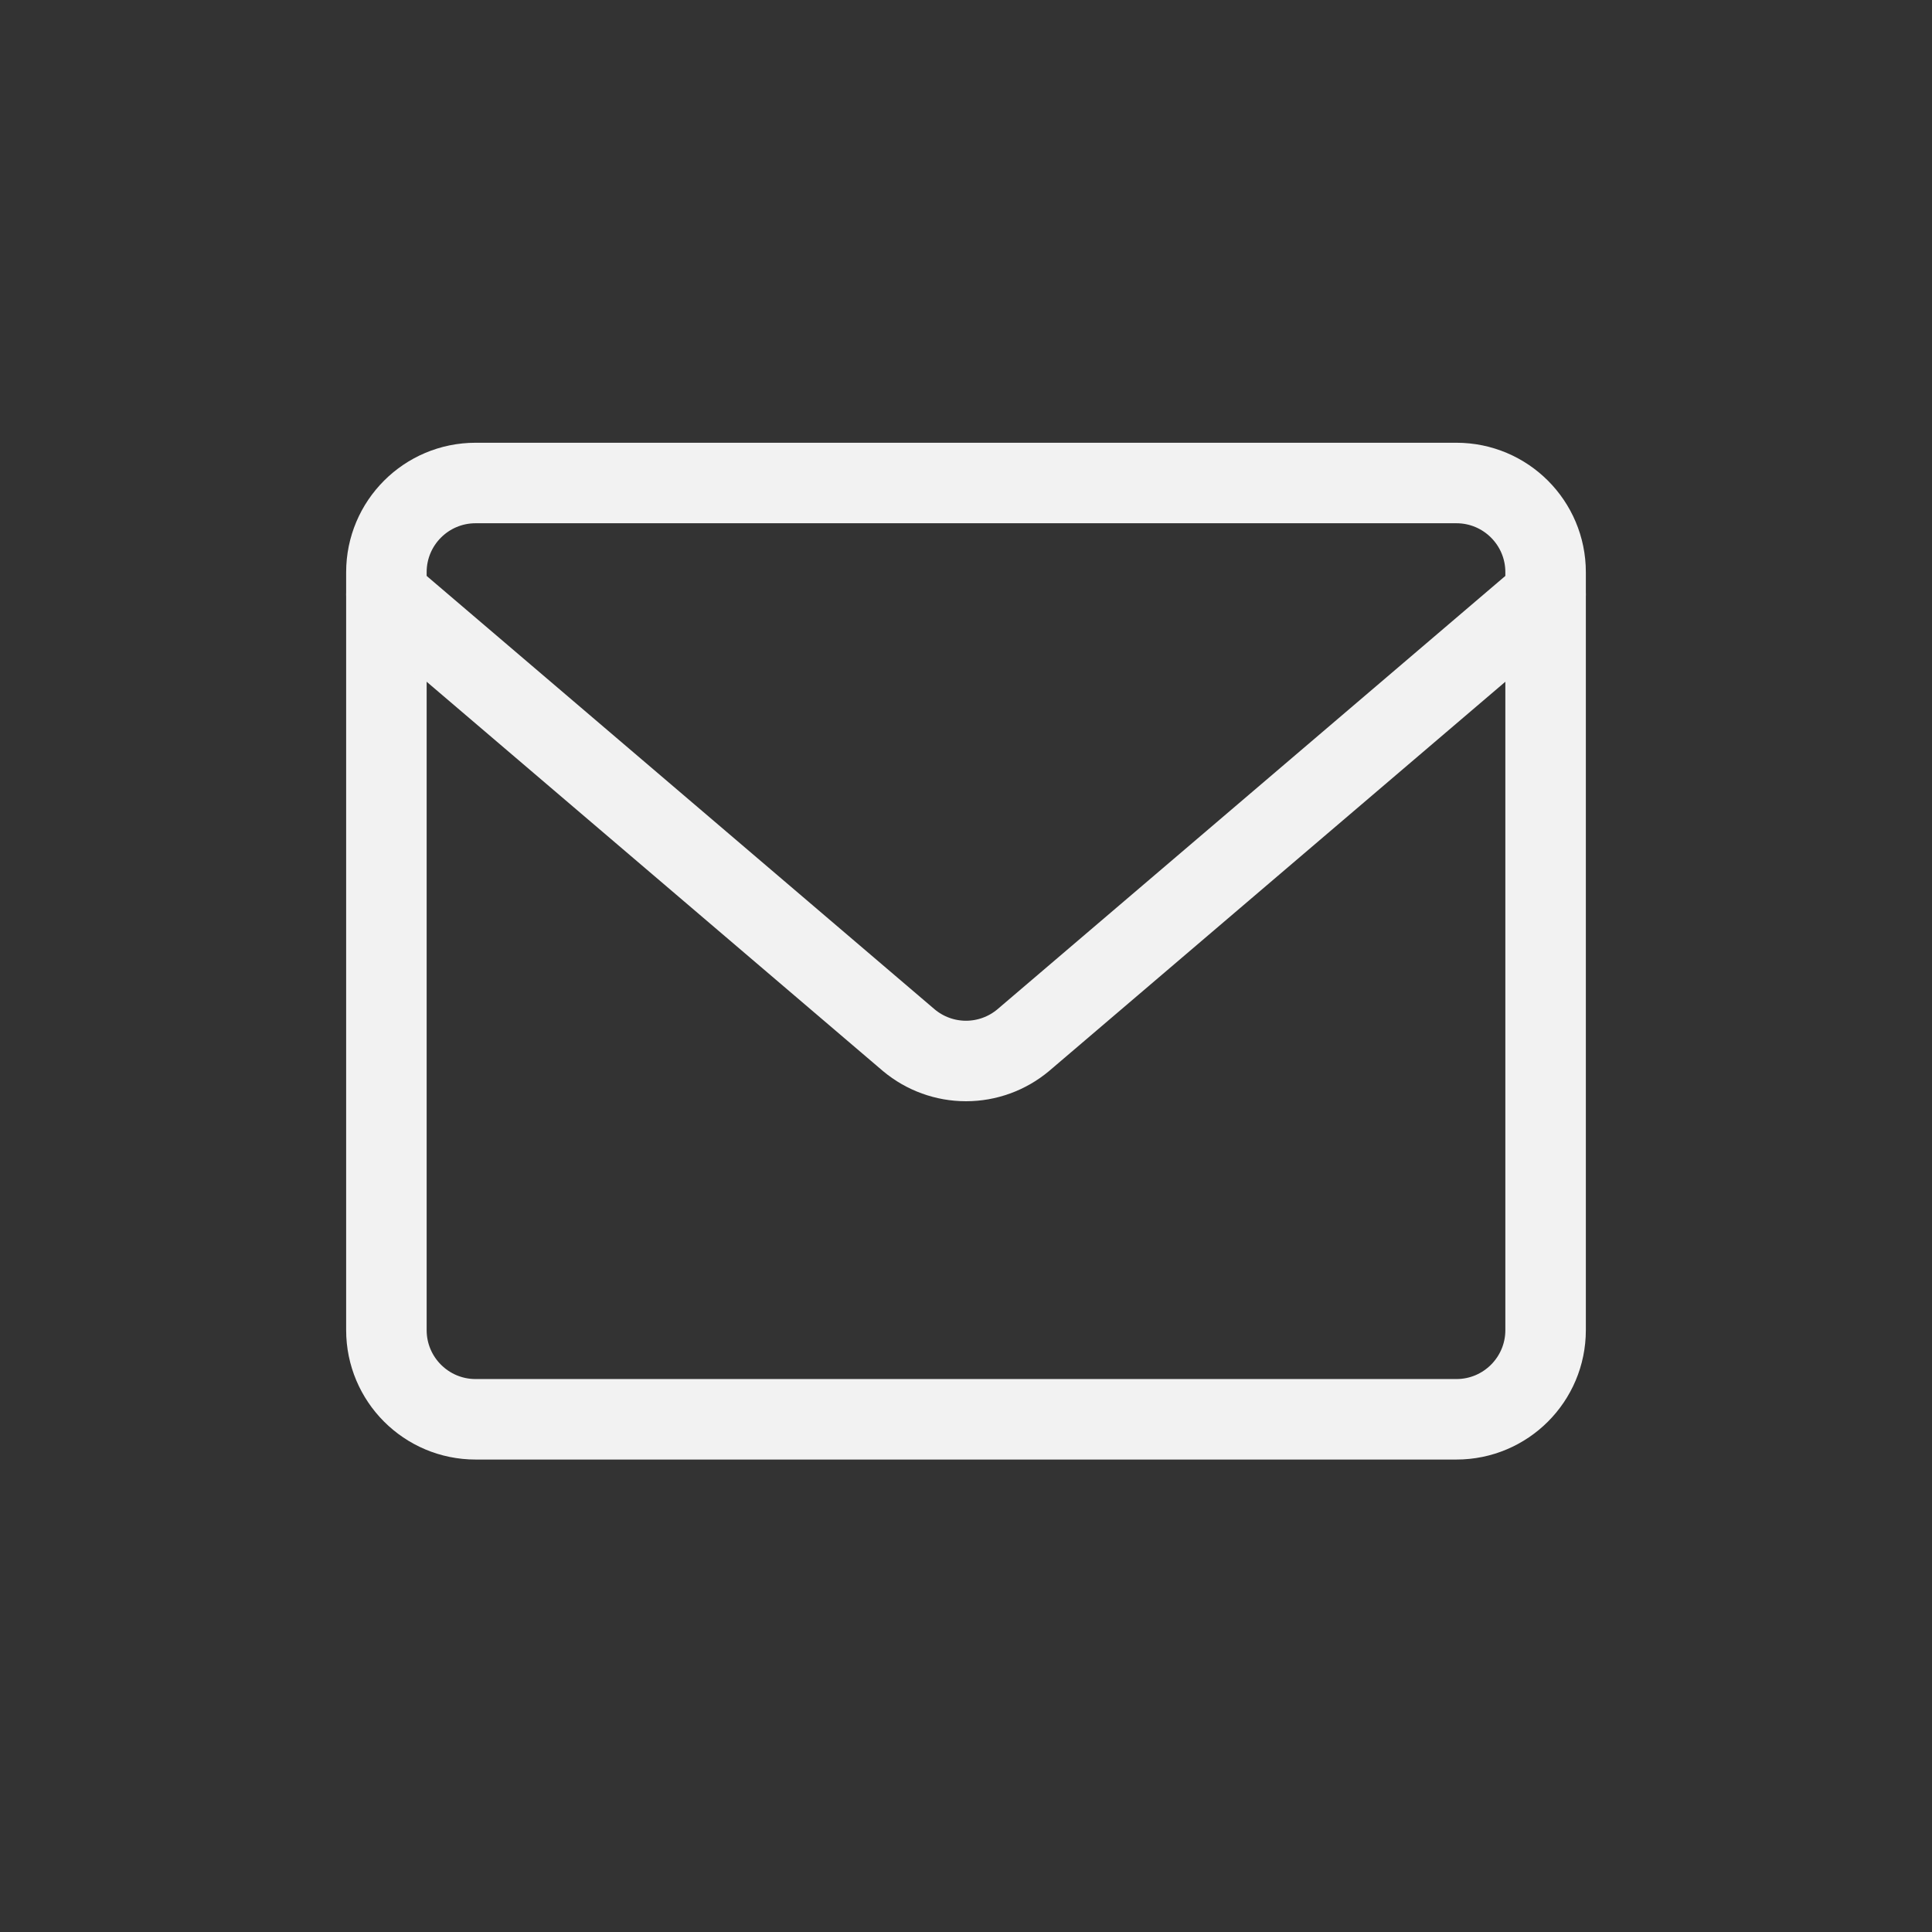 <?xml version="1.0" encoding="UTF-8"?> <svg xmlns="http://www.w3.org/2000/svg" width="24" height="24" viewBox="0 0 24 24" fill="none"><rect x="0" y="0" width="24" height="24" fill="#333333" stroke="none"/><path d="M18.092 6H5.908C5.296 6 4.8 6.496 4.8 7.108V16.523C4.8 17.135 5.296 17.631 5.908 17.631H18.092C18.704 17.631 19.2 17.135 19.2 16.523V7.108C19.2 6.496 18.704 6 18.092 6Z" stroke="#F2F2F2" stroke-linecap="round" stroke-linejoin="round"></path><path d="M4.8 7.385L11.291 12.923C11.49 13.089 11.741 13.18 12 13.18C12.259 13.18 12.51 13.089 12.709 12.923L19.2 7.385" stroke="#F2F2F2" stroke-linecap="round" stroke-linejoin="round"></path></svg> 